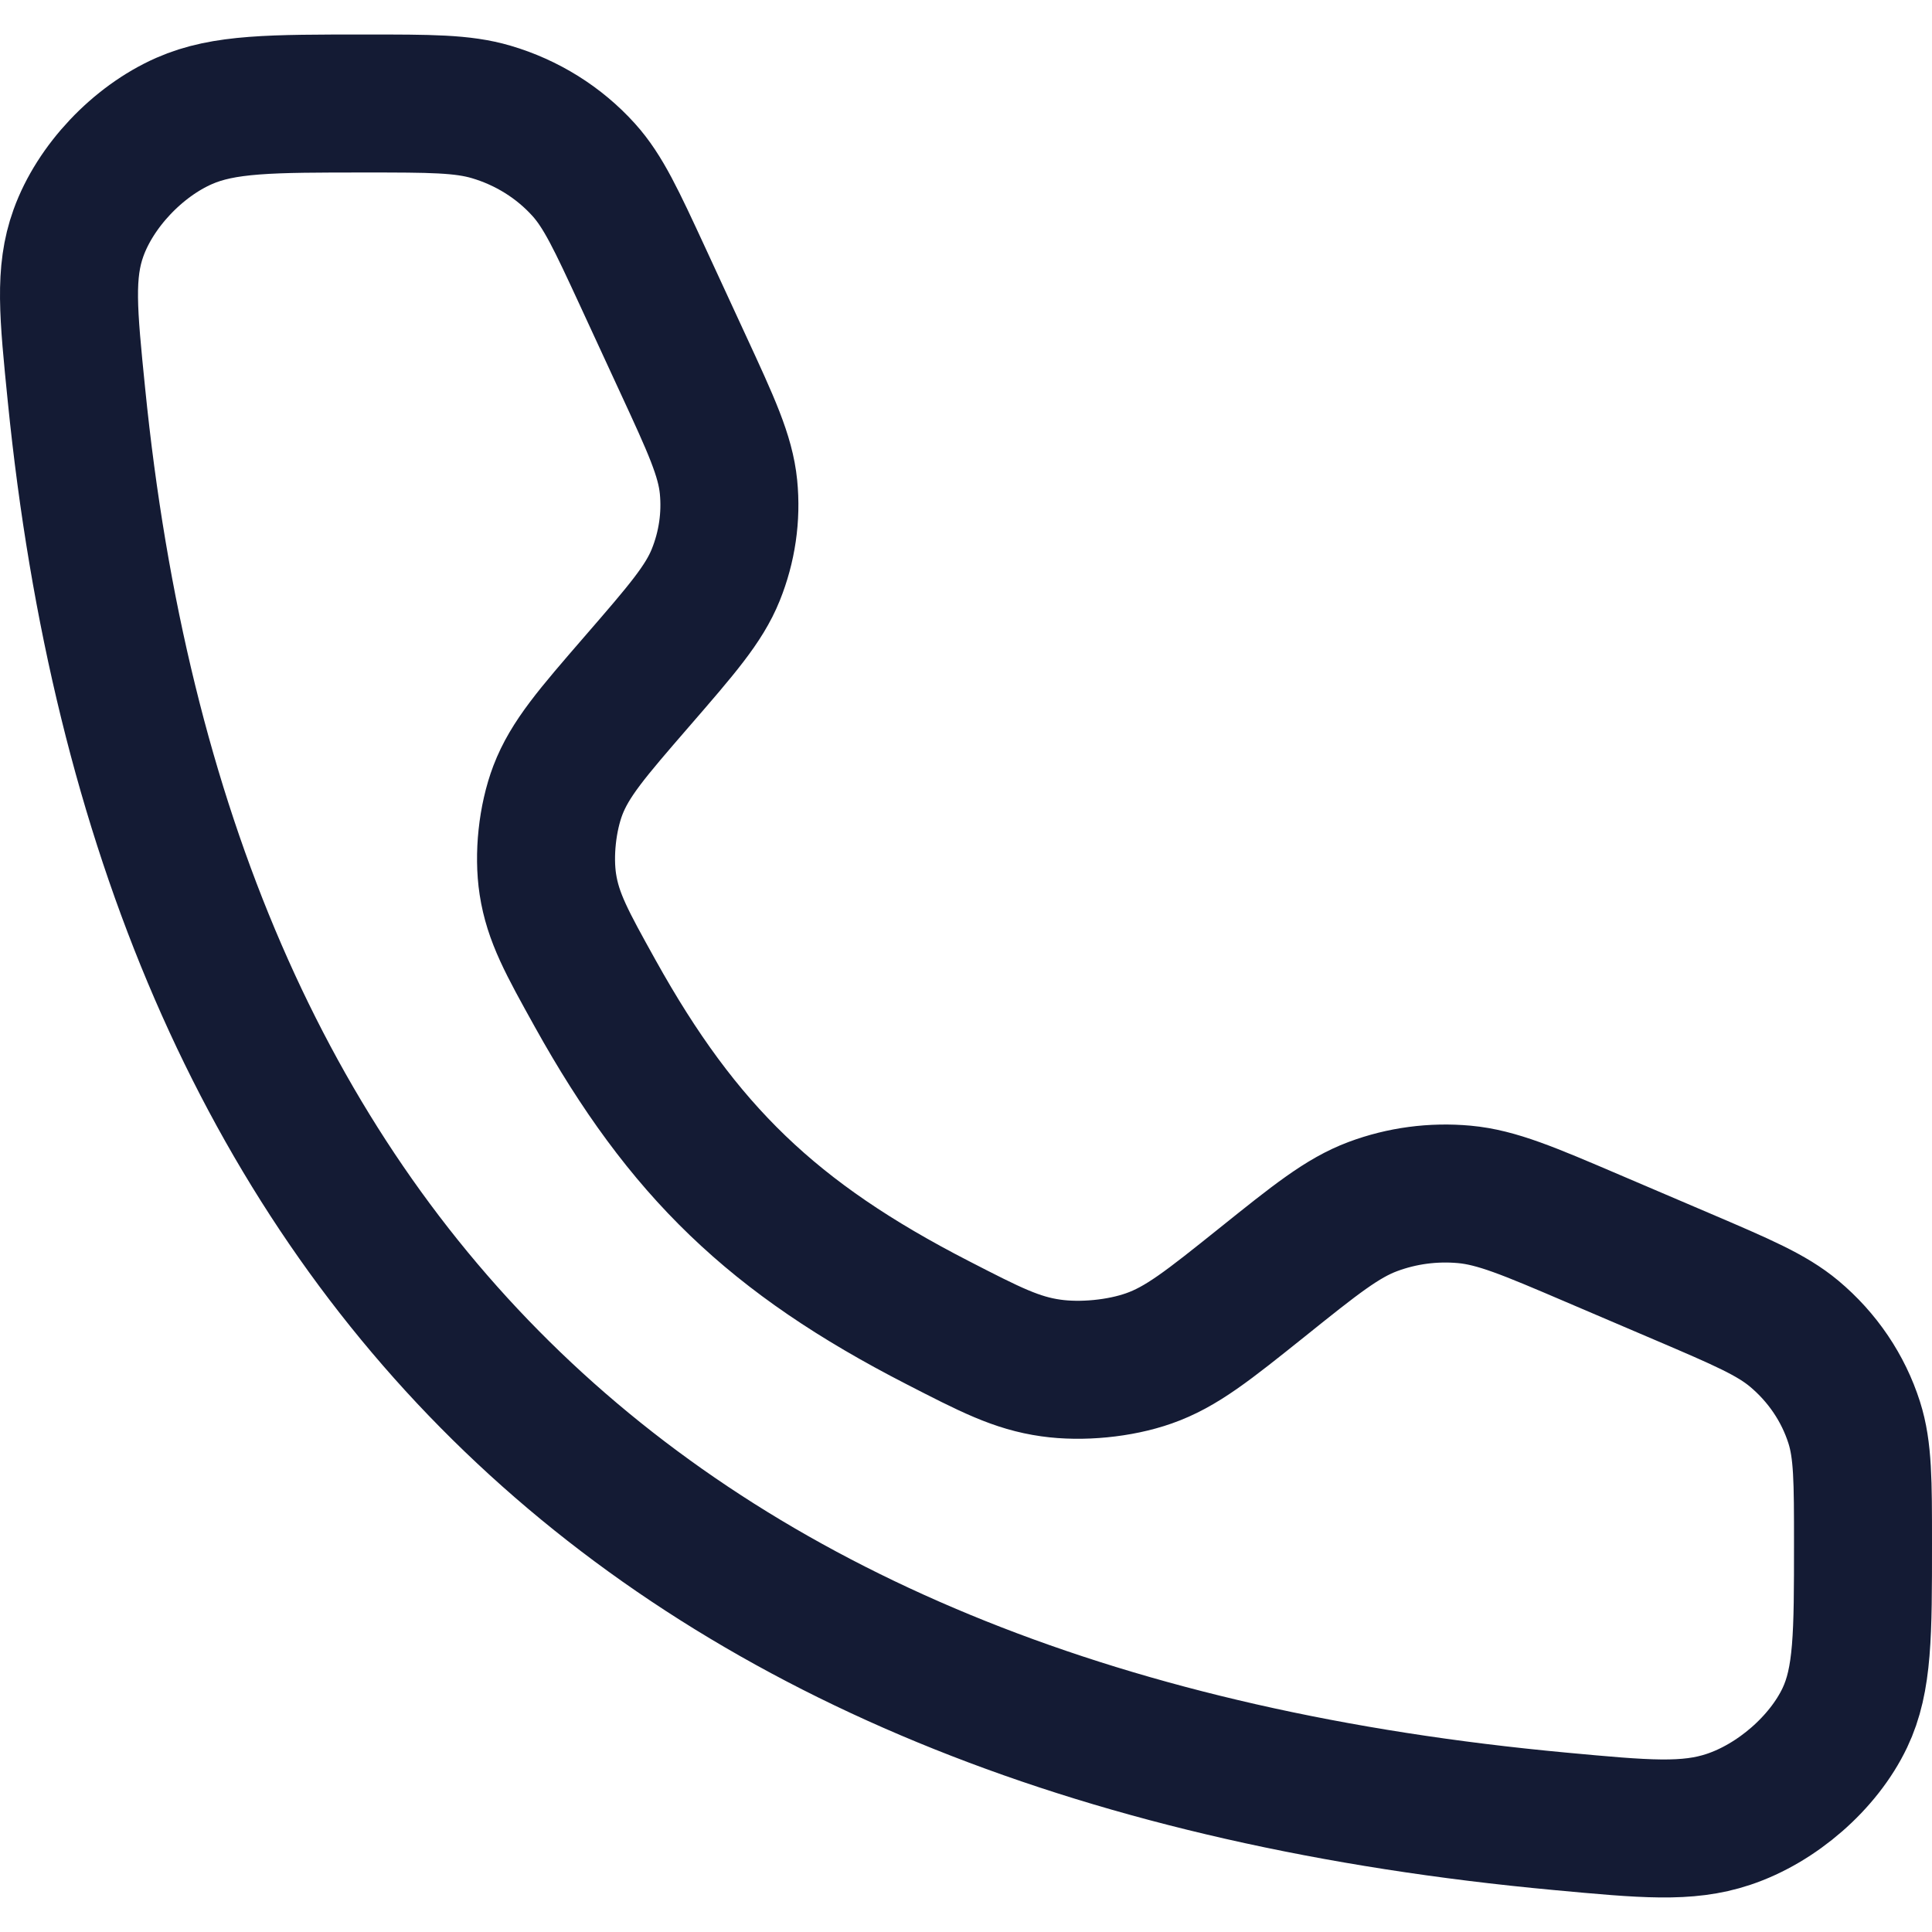 <svg width="28" height="28" viewBox="0 0 28 28" fill="none" xmlns="http://www.w3.org/2000/svg">
<path d="M9.895 5.267L9.314 4.009C8.933 3.186 8.743 2.775 8.459 2.46C8.102 2.065 7.638 1.775 7.118 1.622C6.704 1.5 6.235 1.5 5.299 1.5C3.929 1.5 3.244 1.5 2.669 1.753C1.992 2.051 1.381 2.699 1.137 3.376C0.93 3.95 0.989 4.541 1.108 5.722C2.369 18.292 9.536 25.183 22.609 26.396C23.837 26.51 24.452 26.567 25.049 26.368C25.753 26.134 26.427 25.546 26.737 24.895C27 24.342 27 23.683 27 22.366C27 21.466 27 21.016 26.873 20.617C26.714 20.117 26.412 19.671 26.002 19.328C25.675 19.055 25.247 18.872 24.391 18.506L23.082 17.947C22.156 17.551 21.692 17.353 21.222 17.31C20.771 17.269 20.317 17.329 19.895 17.487C19.454 17.652 19.065 17.964 18.286 18.589C17.51 19.21 17.123 19.521 16.649 19.687C16.229 19.835 15.674 19.889 15.231 19.826C14.732 19.756 14.35 19.56 13.586 19.167C11.208 17.945 9.897 16.684 8.626 14.398C8.218 13.664 8.014 13.296 7.94 12.816C7.875 12.391 7.932 11.857 8.085 11.453C8.259 10.998 8.582 10.625 9.228 9.879C9.877 9.13 10.202 8.756 10.373 8.332C10.537 7.926 10.601 7.489 10.558 7.056C10.513 6.604 10.307 6.158 9.895 5.267Z" stroke="#141B34" stroke-width="2" stroke-linecap="round"/>
</svg>
